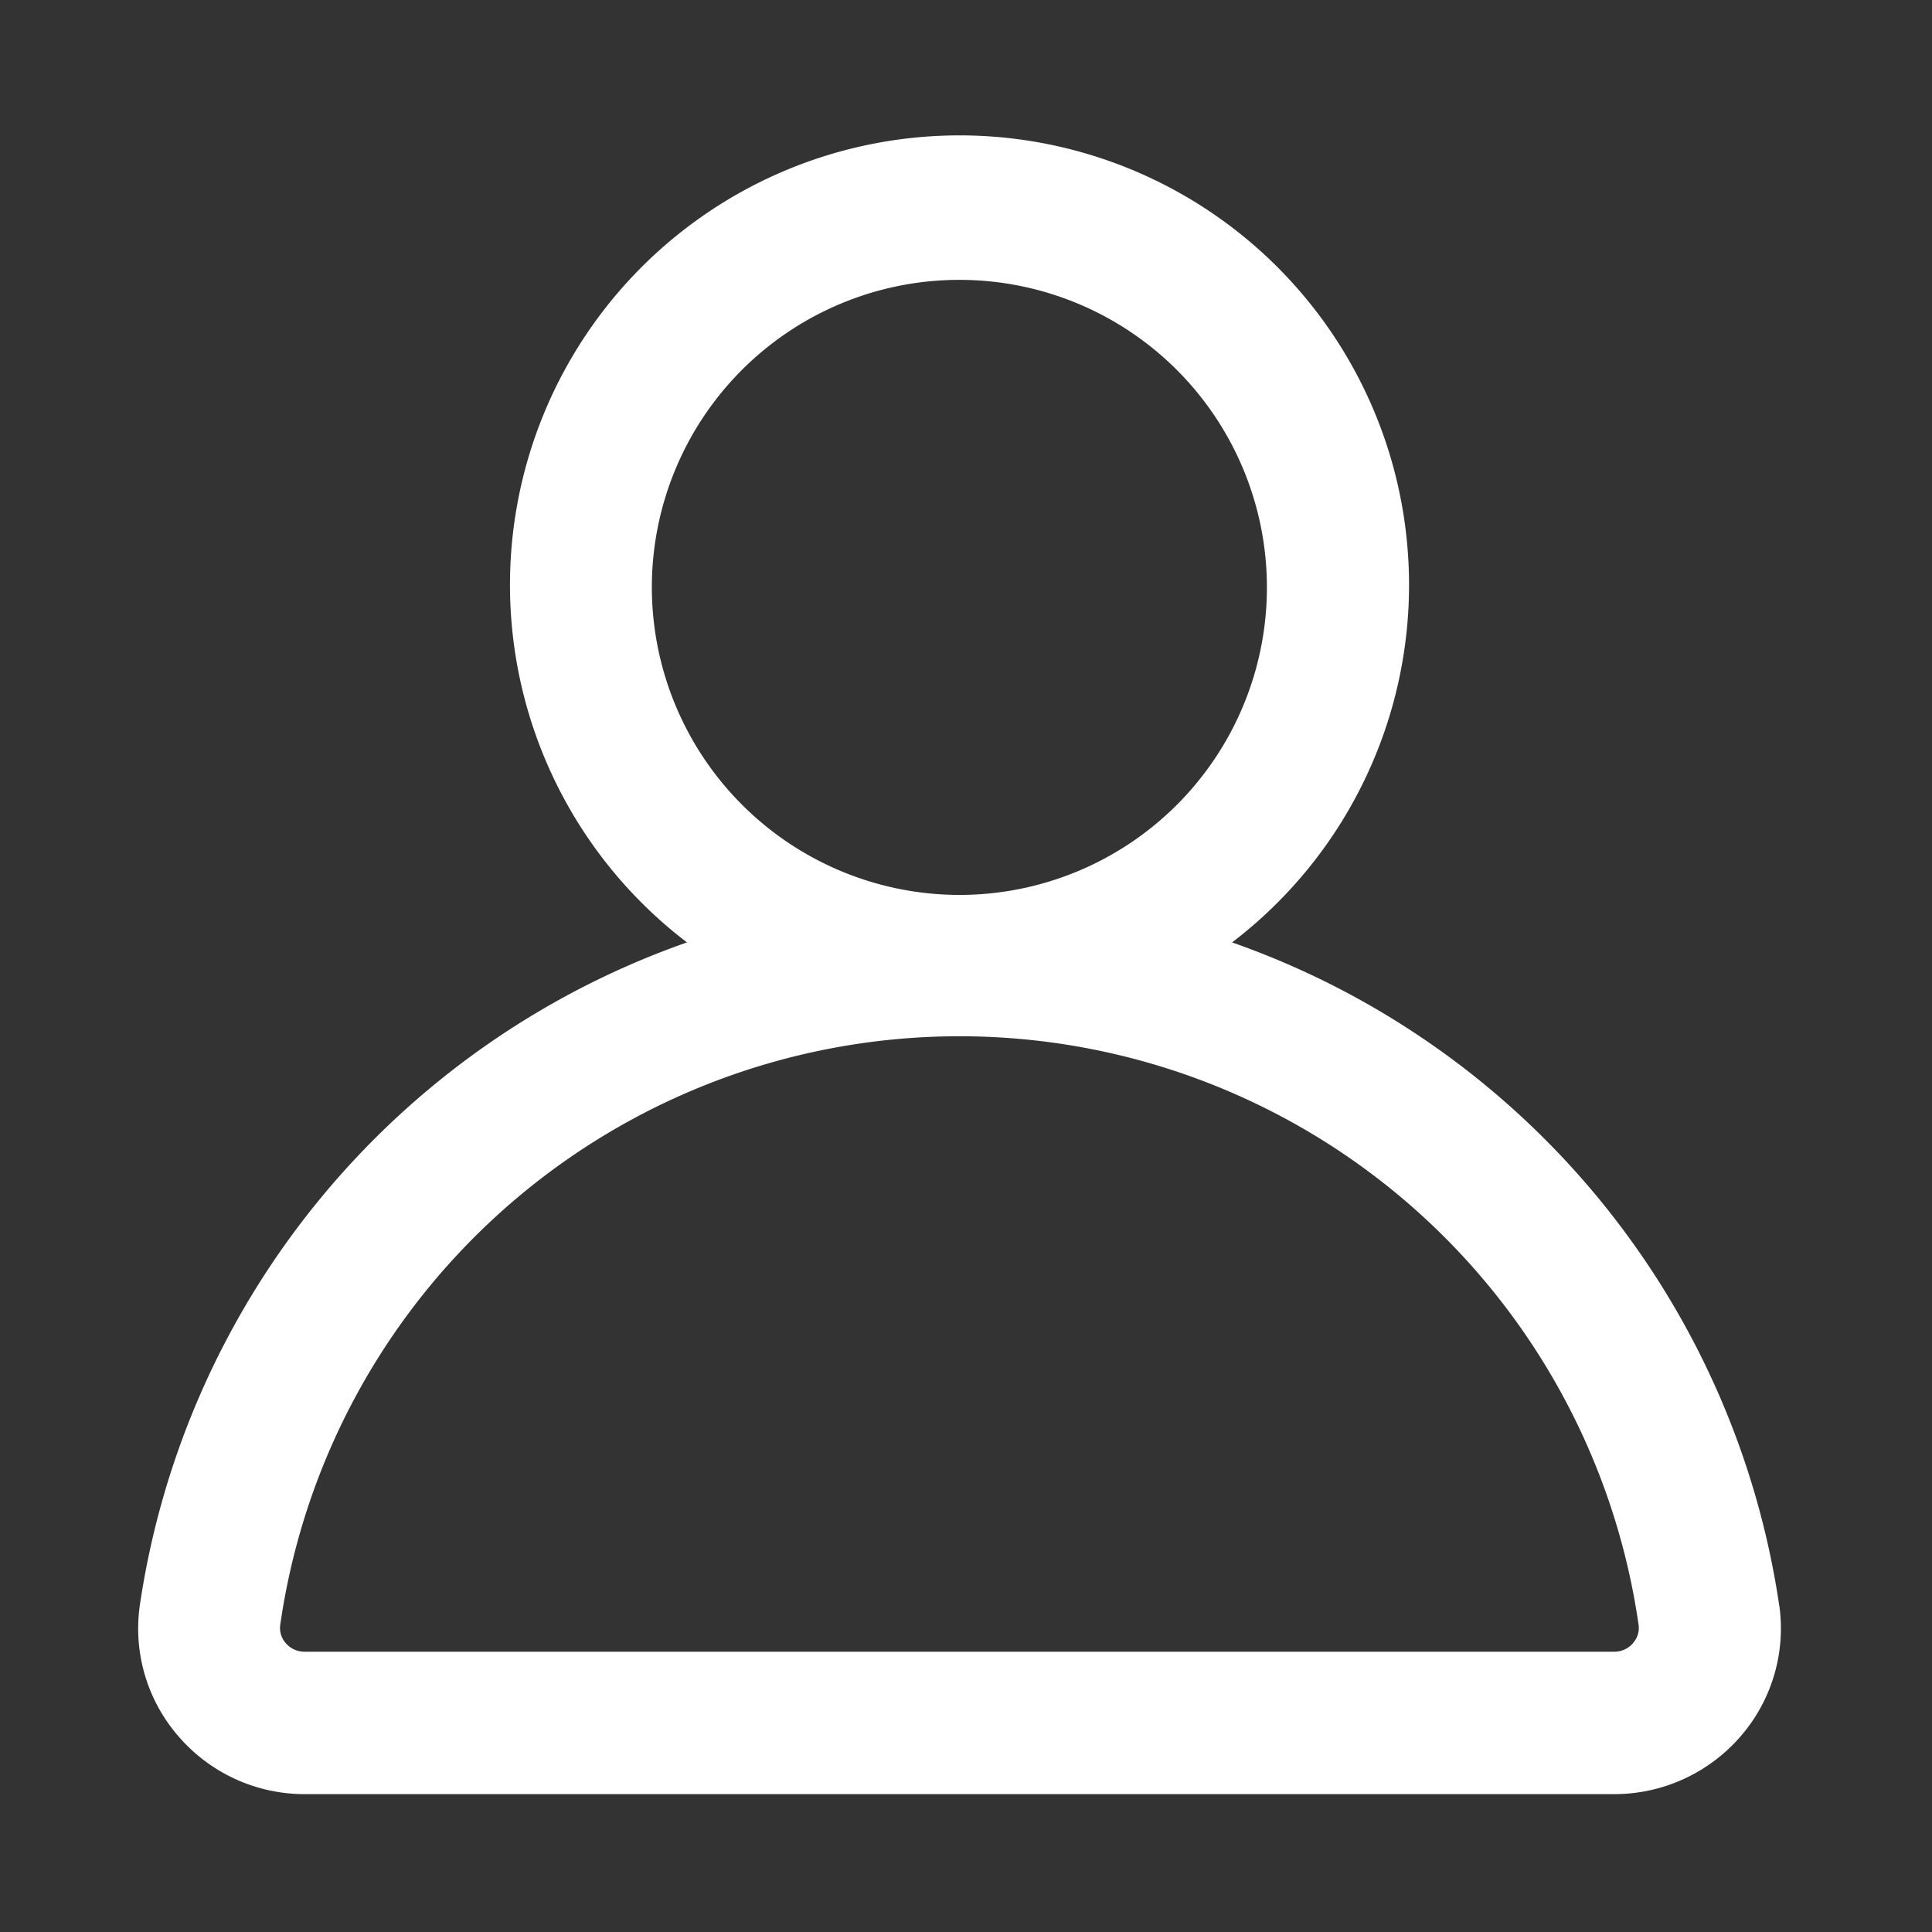 <svg xmlns="http://www.w3.org/2000/svg" xmlns:xlink="http://www.w3.org/1999/xlink" width="28" height="28" viewBox="0 0 28 28"><rect x="0" y="0" width="28" height="28" fill="#333333" stroke="none"/><defs><clipPath id="a"><rect width="28" height="28" transform="translate(3796 -1804)" fill="#fff" stroke="#707070" stroke-width="1"/></clipPath></defs><g transform="translate(-3796 1804)" clip-path="url(#a)"><path d="M27.106,24.519a12.047,12.047,0,0,0-7.93-9.61,6.515,6.515,0,1,0-7.9,0,12.047,12.047,0,0,0-7.93,9.61,2.38,2.38,0,0,0,.564,1.9,2.412,2.412,0,0,0,1.825.834H24.718a2.421,2.421,0,0,0,1.825-.834,2.387,2.387,0,0,0,.564-1.9ZM10.767,9.764a4.457,4.457,0,1,1,4.457,4.457A4.463,4.463,0,0,1,10.767,9.764Zm14.221,15.3a.359.359,0,0,1-.272.125H5.733a.359.359,0,0,1-.272-.125.331.331,0,0,1-.08-.261,9.944,9.944,0,0,1,19.687,0,.326.326,0,0,1-.08.259Z" transform="translate(3794.68 -1805.251)" fill="#fff"/></g></svg>